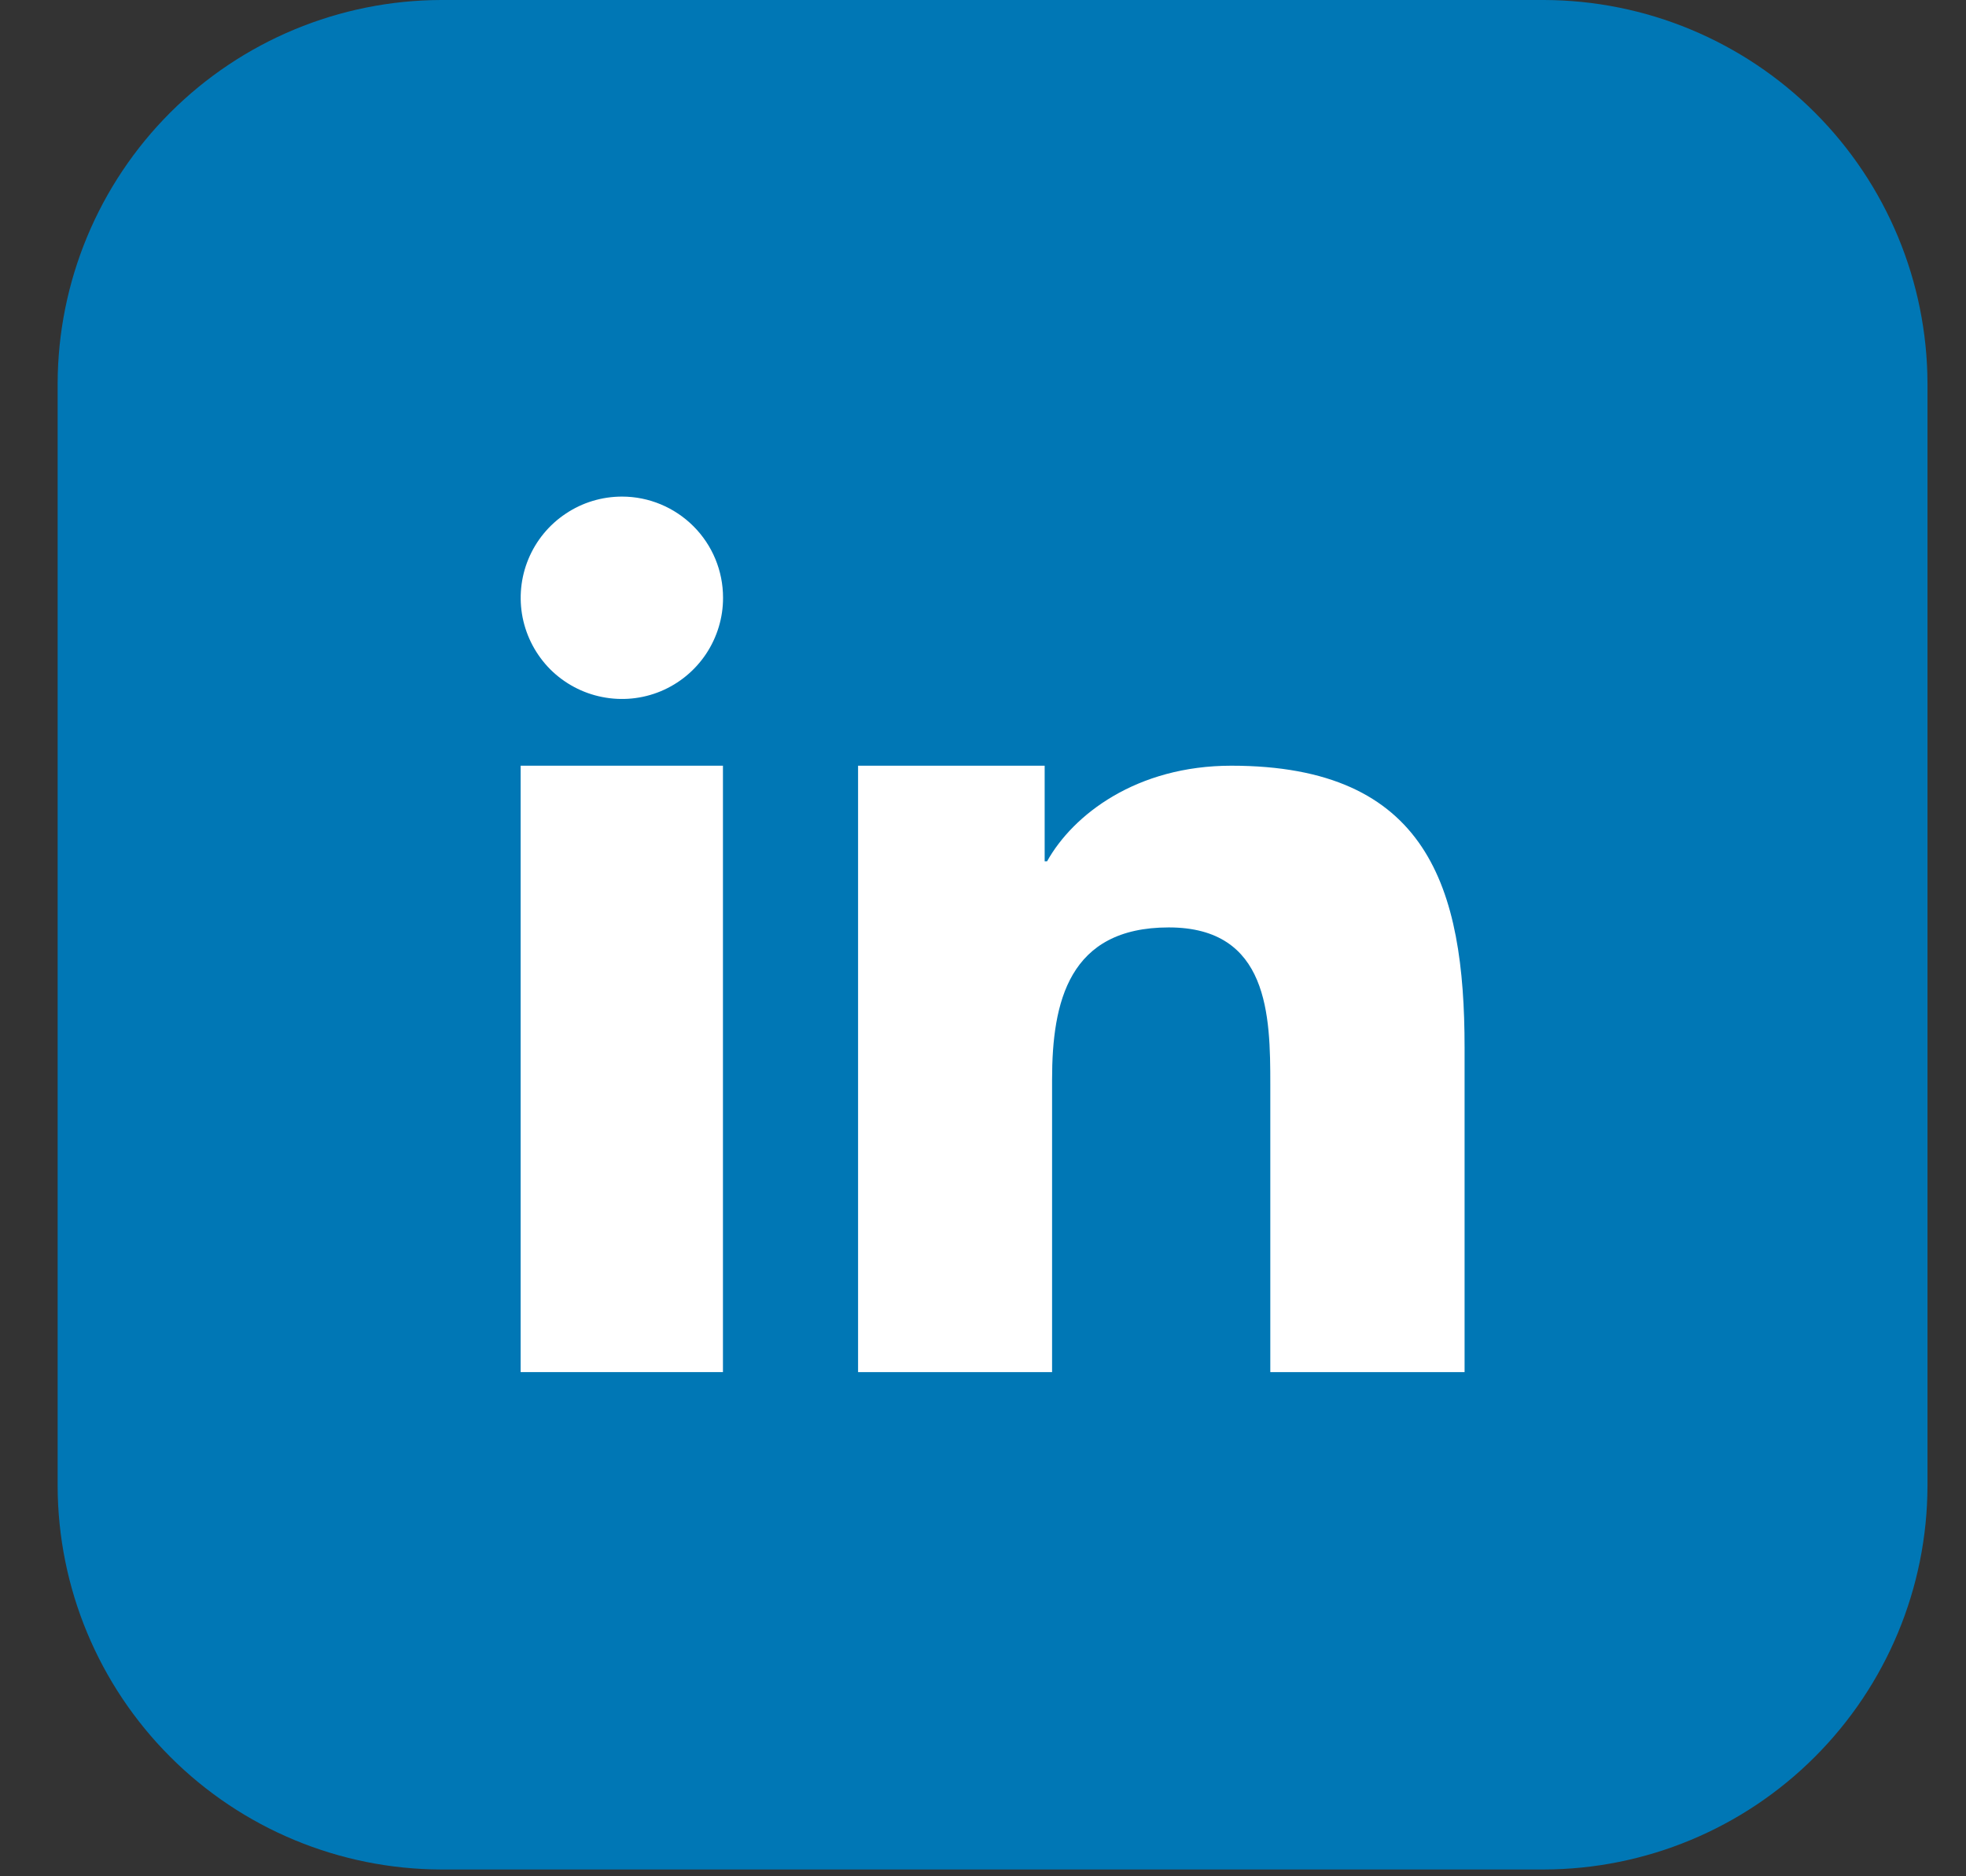 <svg width="22" height="21" viewBox="0 0 22 21" fill="none" xmlns="http://www.w3.org/2000/svg">
<rect x="0" y="0" width="22" height="21" fill="#333333" stroke="none"/>
<g id="linkedin-square-color-icon 1" clip-path="url(#clip0_2742_19901)">
<path id="Vector" fill-rule="evenodd" clip-rule="evenodd" d="M4.936 -0H17.278C18.415 0.003 19.505 0.456 20.309 1.26C21.113 2.064 21.566 3.154 21.569 4.291V16.633C21.566 17.77 21.113 18.859 20.309 19.663C19.505 20.468 18.415 20.921 17.278 20.924H4.936C3.799 20.921 2.709 20.468 1.905 19.663C1.101 18.859 0.648 17.77 0.645 16.633L0.645 4.291C0.648 3.154 1.101 2.064 1.905 1.26C2.709 0.456 3.799 0.003 4.936 -0Z" fill="#0077B5"/>
<path id="Vector_2" fill-rule="evenodd" clip-rule="evenodd" d="M5.826 8.57H8.09V15.357H5.826V8.57Z" fill="white"/>
<path id="Vector_3" fill-rule="evenodd" clip-rule="evenodd" d="M8.091 6.689C8.092 6.913 8.025 7.132 7.901 7.319C7.777 7.505 7.6 7.651 7.393 7.737C7.186 7.823 6.958 7.845 6.738 7.801C6.519 7.758 6.317 7.65 6.158 7.492C6 7.333 5.892 7.131 5.848 6.911C5.805 6.692 5.827 6.464 5.913 6.257C5.999 6.05 6.144 5.873 6.331 5.749C6.517 5.624 6.736 5.558 6.961 5.558C7.26 5.558 7.548 5.678 7.76 5.89C7.972 6.102 8.091 6.389 8.091 6.689Z" fill="white"/>
<path id="Vector_4" fill-rule="evenodd" clip-rule="evenodd" d="M9.602 8.57H11.69V9.64H11.717C12.008 9.118 12.718 8.57 13.779 8.57C15.981 8.57 16.389 9.941 16.389 11.724V15.357H14.215V12.137C14.215 11.37 14.2 10.38 13.079 10.38C11.959 10.38 11.773 11.216 11.773 12.083V15.357H9.602V8.57Z" fill="white"/>
</g>
<defs>
<clipPath id="clip0_2742_19901">
<rect width="20.925" height="20.924" fill="white" transform="translate(0.646)"/>
</clipPath>
</defs>
</svg>
